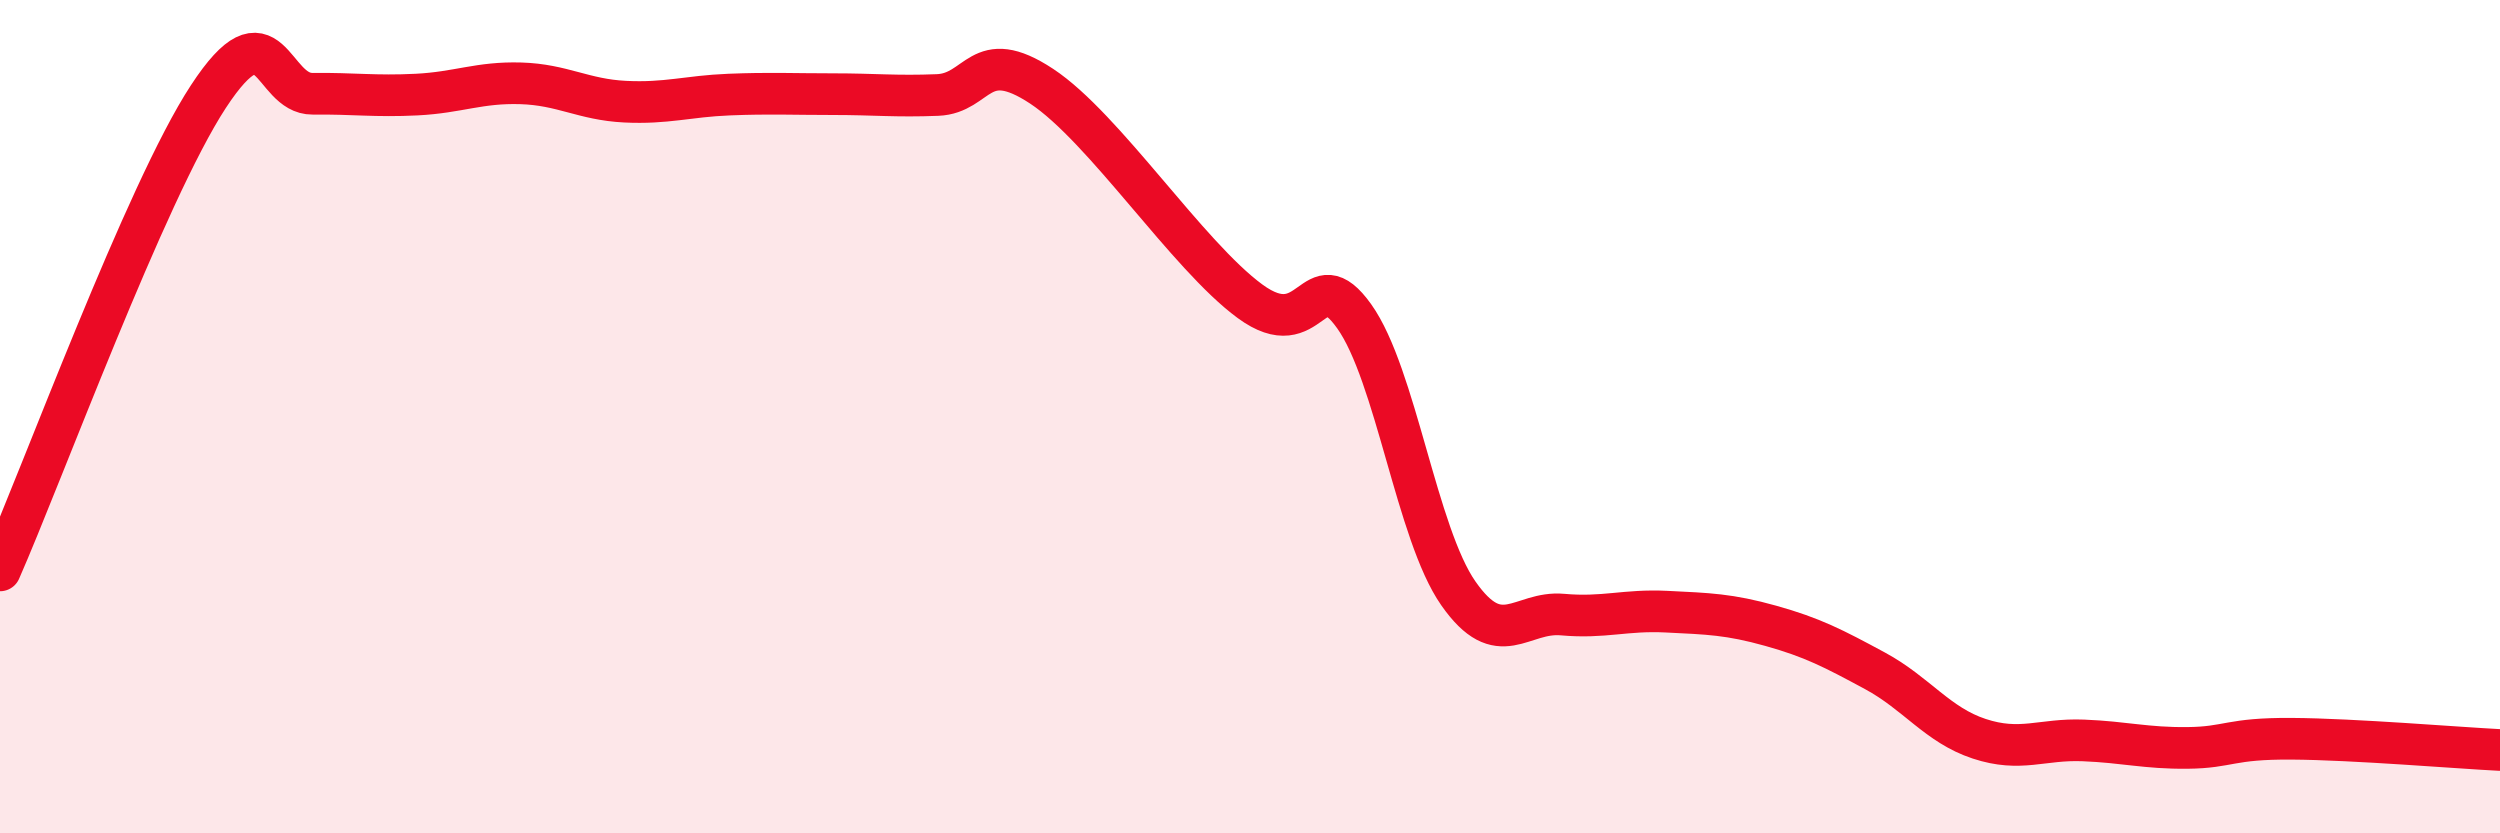 
    <svg width="60" height="20" viewBox="0 0 60 20" xmlns="http://www.w3.org/2000/svg">
      <path
        d="M 0,13.69 C 1,11.42 3.5,4.61 5,2.32 C 6.5,0.03 6.5,2.26 7.5,2.25 C 8.5,2.24 9,2.32 10,2.27 C 11,2.22 11.5,1.97 12.5,2 C 13.5,2.03 14,2.39 15,2.44 C 16,2.49 16.5,2.31 17.5,2.27 C 18.5,2.23 19,2.26 20,2.26 C 21,2.26 21.5,2.32 22.5,2.28 C 23.5,2.24 23.5,1.08 25,2.07 C 26.5,3.06 28.5,6.13 30,7.23 C 31.5,8.33 31.5,6.19 32.5,7.59 C 33.5,8.99 34,12.81 35,14.24 C 36,15.67 36.5,14.66 37.5,14.75 C 38.5,14.84 39,14.63 40,14.68 C 41,14.73 41.5,14.74 42.5,15.02 C 43.5,15.3 44,15.56 45,16.1 C 46,16.64 46.5,17.4 47.5,17.73 C 48.5,18.06 49,17.73 50,17.77 C 51,17.81 51.5,17.96 52.5,17.95 C 53.5,17.94 53.5,17.72 55,17.73 C 56.5,17.74 59,17.95 60,18L60 20L0 20Z"
        fill="#EB0A25"
        opacity="0.1"
        stroke-linecap="round"
        stroke-linejoin="round"
      />
      <path
        d="M 0,13.69 C 1,11.42 3.5,4.61 5,2.32 C 6.5,0.03 6.5,2.26 7.5,2.25 C 8.5,2.24 9,2.32 10,2.27 C 11,2.22 11.5,1.97 12.5,2 C 13.5,2.03 14,2.39 15,2.44 C 16,2.49 16.5,2.31 17.5,2.27 C 18.5,2.23 19,2.26 20,2.26 C 21,2.26 21.5,2.32 22.5,2.28 C 23.5,2.24 23.5,1.08 25,2.07 C 26.5,3.06 28.5,6.13 30,7.23 C 31.5,8.33 31.5,6.19 32.5,7.59 C 33.5,8.99 34,12.81 35,14.24 C 36,15.67 36.5,14.66 37.5,14.75 C 38.5,14.84 39,14.63 40,14.68 C 41,14.73 41.5,14.74 42.5,15.02 C 43.5,15.3 44,15.56 45,16.1 C 46,16.64 46.5,17.4 47.5,17.73 C 48.5,18.06 49,17.73 50,17.77 C 51,17.81 51.5,17.96 52.5,17.95 C 53.5,17.94 53.5,17.72 55,17.73 C 56.5,17.74 59,17.95 60,18"
        stroke="#EB0A25"
        stroke-width="1"
        fill="none"
        stroke-linecap="round"
        stroke-linejoin="round"
      />
    </svg>
  